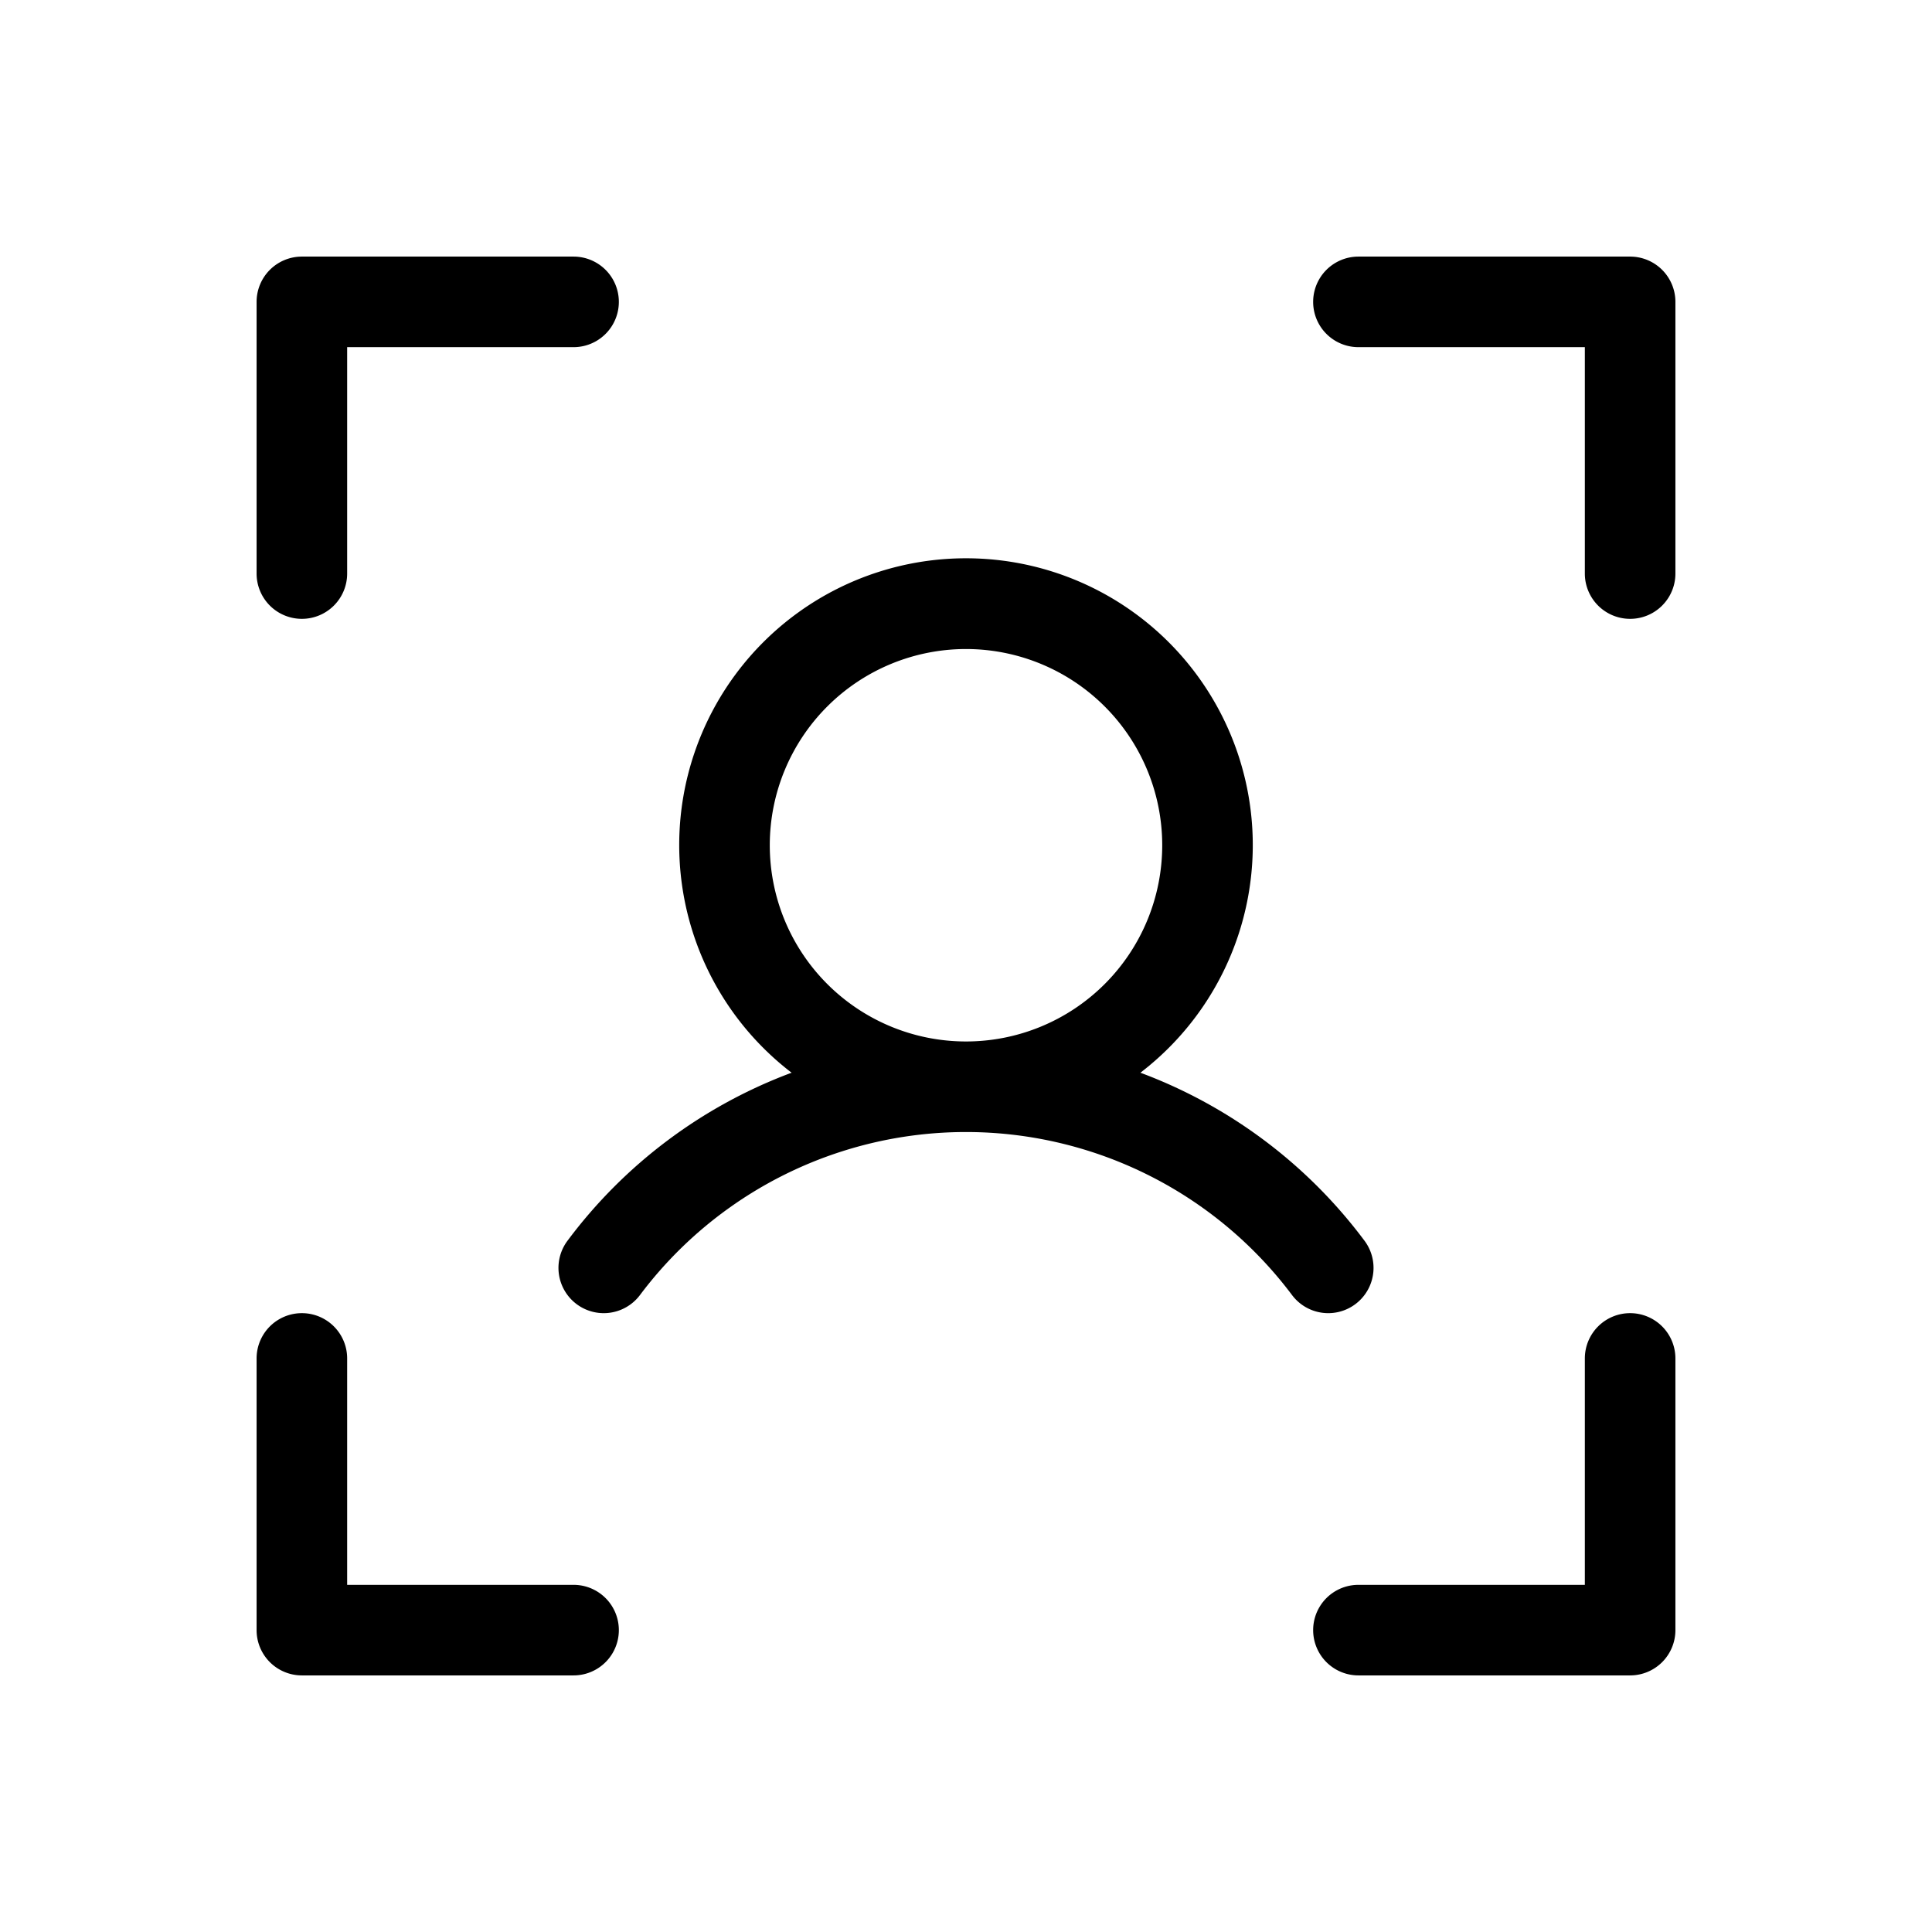 <svg xmlns="http://www.w3.org/2000/svg" width="52" height="52" fill="#000000" viewBox="0 0 256 256"><path d="M222,40V76a6,6,0,0,1-12,0V46H180a6,6,0,0,1,0-12h36A6,6,0,0,1,222,40Zm-6,134a6,6,0,0,0-6,6v30H180a6,6,0,0,0,0,12h36a6,6,0,0,0,6-6V180A6,6,0,0,0,216,174ZM76,210H46V180a6,6,0,0,0-12,0v36a6,6,0,0,0,6,6H76a6,6,0,0,0,0-12ZM40,82a6,6,0,0,0,6-6V46H76a6,6,0,0,0,0-12H40a6,6,0,0,0-6,6V76A6,6,0,0,0,40,82Zm136,92a6,6,0,0,1-4.8-2.4,54,54,0,0,0-86.4,0,6,6,0,1,1-9.6-7.2,65.65,65.65,0,0,1,29.69-22.26,38,38,0,1,1,46.22,0A65.65,65.65,0,0,1,180.8,164.4,6,6,0,0,1,176,174Zm-48-36a26,26,0,1,0-26-26A26,26,0,0,0,128,138Z"></path></svg>